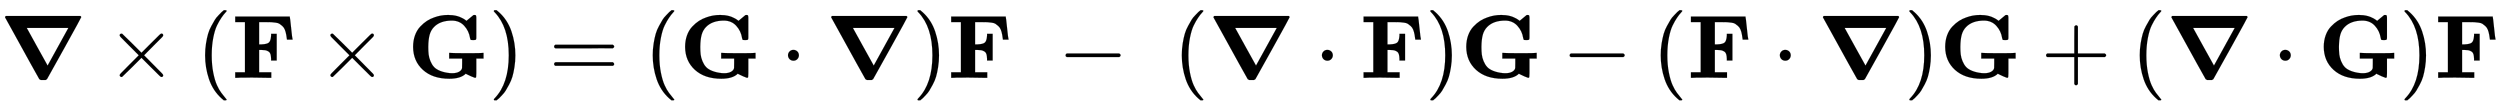 <svg xmlns:xlink="http://www.w3.org/1999/xlink" width="64.402ex" height="2.843ex" style="vertical-align: -0.838ex;" viewBox="0 -863.1 27728.6 1223.9" role="img" focusable="false" xmlns="http://www.w3.org/2000/svg" aria-labelledby="MathJax-SVG-1-Title">
<title id="MathJax-SVG-1-Title">{\displaystyle {\boldsymbol {\nabla }}\times (\mathbf {F} \times \mathbf {G} )=(\mathbf {G} \cdot {\boldsymbol {\nabla }})\mathbf {F} \;-\;({\boldsymbol {\nabla }}\cdot \mathbf {F} )\mathbf {G} -(\mathbf {F} \cdot {\boldsymbol {\nabla }})\mathbf {G} +({\boldsymbol {\nabla }}\cdot \mathbf {G} )\mathbf {F} }</title>
<defs aria-hidden="true">
<path stroke-width="1" id="E1-MJMAINB-2207" d="M56 673Q56 679 65 686H892Q901 679 901 673Q901 668 714 331T521 -15Q518 -18 506 -24H452Q440 -19 436 -15Q431 -8 337 162T150 501L57 669Q57 670 56 672V673ZM528 136L758 553H297Q298 551 414 341L528 136Z"></path>
<path stroke-width="1" id="E1-MJMAIN-D7" d="M630 29Q630 9 609 9Q604 9 587 25T493 118L389 222L284 117Q178 13 175 11Q171 9 168 9Q160 9 154 15T147 29Q147 36 161 51T255 146L359 250L255 354Q174 435 161 449T147 471Q147 480 153 485T168 490Q173 490 175 489Q178 487 284 383L389 278L493 382Q570 459 587 475T609 491Q630 491 630 471Q630 464 620 453T522 355L418 250L522 145Q606 61 618 48T630 29Z"></path>
<path stroke-width="1" id="E1-MJMAIN-28" d="M94 250Q94 319 104 381T127 488T164 576T202 643T244 695T277 729T302 750H315H319Q333 750 333 741Q333 738 316 720T275 667T226 581T184 443T167 250T184 58T225 -81T274 -167T316 -220T333 -241Q333 -250 318 -250H315H302L274 -226Q180 -141 137 -14T94 250Z"></path>
<path stroke-width="1" id="E1-MJMAINB-46" d="M425 0L228 3Q63 3 51 0H39V62H147V618H39V680H644V676Q647 670 659 552T675 428V424H613Q613 433 605 477Q599 511 589 535T562 574T530 599T488 612T441 617T387 618H368H304V371H333Q389 373 411 390T437 468V488H499V192H437V212Q436 244 430 263T408 292T378 305T333 309H304V62H439V0H425Z"></path>
<path stroke-width="1" id="E1-MJMAINB-47" d="M465 -10Q281 -10 173 88T64 343Q64 413 85 471T143 568T217 631T298 670Q371 697 449 697Q452 697 459 697T470 696Q502 696 531 690T582 675T618 658T644 641T656 632L732 695Q734 697 745 697Q758 697 761 692T765 668V627V489V449Q765 428 761 424T741 419H731H724Q705 419 702 422T695 444Q683 520 631 577T495 635Q364 635 295 563Q261 528 247 477T232 343Q232 296 236 260T256 185T296 120T366 76T472 52Q481 51 498 51Q544 51 573 67T607 108Q608 111 608 164V214H464V276H479Q506 273 680 273Q816 273 834 276H845V214H765V113V51Q765 16 763 8T750 0Q742 2 709 16T658 40L648 46Q592 -10 465 -10Z"></path>
<path stroke-width="1" id="E1-MJMAIN-29" d="M60 749L64 750Q69 750 74 750H86L114 726Q208 641 251 514T294 250Q294 182 284 119T261 12T224 -76T186 -143T145 -194T113 -227T90 -246Q87 -249 86 -250H74Q66 -250 63 -250T58 -247T55 -238Q56 -237 66 -225Q221 -64 221 250T66 725Q56 737 55 738Q55 746 60 749Z"></path>
<path stroke-width="1" id="E1-MJMAIN-3D" d="M56 347Q56 360 70 367H707Q722 359 722 347Q722 336 708 328L390 327H72Q56 332 56 347ZM56 153Q56 168 72 173H708Q722 163 722 153Q722 140 707 133H70Q56 140 56 153Z"></path>
<path stroke-width="1" id="E1-MJMAIN-22C5" d="M78 250Q78 274 95 292T138 310Q162 310 180 294T199 251Q199 226 182 208T139 190T96 207T78 250Z"></path>
<path stroke-width="1" id="E1-MJMAIN-2212" d="M84 237T84 250T98 270H679Q694 262 694 250T679 230H98Q84 237 84 250Z"></path>
<path stroke-width="1" id="E1-MJMAIN-2B" d="M56 237T56 250T70 270H369V420L370 570Q380 583 389 583Q402 583 409 568V270H707Q722 262 722 250T707 230H409V-68Q401 -82 391 -82H389H387Q375 -82 369 -68V230H70Q56 237 56 250Z"></path>
</defs>
<g stroke="currentColor" fill="currentColor" stroke-width="0" transform="matrix(1 0 0 -1 0 0)" aria-hidden="true">
 <use xlink:href="#E1-MJMAINB-2207" x="0" y="0"></use>
 <use xlink:href="#E1-MJMAIN-D7" x="1180" y="0"></use>
 <use xlink:href="#E1-MJMAIN-28" x="2181" y="0"></use>
 <use xlink:href="#E1-MJMAINB-46" x="2570" y="0"></use>
 <use xlink:href="#E1-MJMAIN-D7" x="3517" y="0"></use>
 <use xlink:href="#E1-MJMAINB-47" x="4518" y="0"></use>
 <use xlink:href="#E1-MJMAIN-29" x="5422" y="0"></use>
 <use xlink:href="#E1-MJMAIN-3D" x="6090" y="0"></use>
 <use xlink:href="#E1-MJMAIN-28" x="7146" y="0"></use>
 <use xlink:href="#E1-MJMAINB-47" x="7535" y="0"></use>
 <use xlink:href="#E1-MJMAIN-22C5" x="8662" y="0"></use>
 <use xlink:href="#E1-MJMAINB-2207" x="9163" y="0"></use>
 <use xlink:href="#E1-MJMAIN-29" x="10121" y="0"></use>
 <use xlink:href="#E1-MJMAINB-46" x="10511" y="0"></use>
 <use xlink:href="#E1-MJMAIN-2212" x="11735" y="0"></use>
 <use xlink:href="#E1-MJMAIN-28" x="13014" y="0"></use>
 <use xlink:href="#E1-MJMAINB-2207" x="13403" y="0"></use>
 <use xlink:href="#E1-MJMAIN-22C5" x="14584" y="0"></use>
 <use xlink:href="#E1-MJMAINB-46" x="15085" y="0"></use>
 <use xlink:href="#E1-MJMAIN-29" x="15809" y="0"></use>
 <use xlink:href="#E1-MJMAINB-47" x="16199" y="0"></use>
 <use xlink:href="#E1-MJMAIN-2212" x="17326" y="0"></use>
 <use xlink:href="#E1-MJMAIN-28" x="18326" y="0"></use>
 <use xlink:href="#E1-MJMAINB-46" x="18716" y="0"></use>
 <use xlink:href="#E1-MJMAIN-22C5" x="19663" y="0"></use>
 <use xlink:href="#E1-MJMAINB-2207" x="20163" y="0"></use>
 <use xlink:href="#E1-MJMAIN-29" x="21122" y="0"></use>
 <use xlink:href="#E1-MJMAINB-47" x="21511" y="0"></use>
 <use xlink:href="#E1-MJMAIN-2B" x="22638" y="0"></use>
 <use xlink:href="#E1-MJMAIN-28" x="23639" y="0"></use>
 <use xlink:href="#E1-MJMAINB-2207" x="24028" y="0"></use>
 <use xlink:href="#E1-MJMAIN-22C5" x="25209" y="0"></use>
 <use xlink:href="#E1-MJMAINB-47" x="25710" y="0"></use>
 <use xlink:href="#E1-MJMAIN-29" x="26614" y="0"></use>
 <use xlink:href="#E1-MJMAINB-46" x="27004" y="0"></use>
</g>
</svg>
